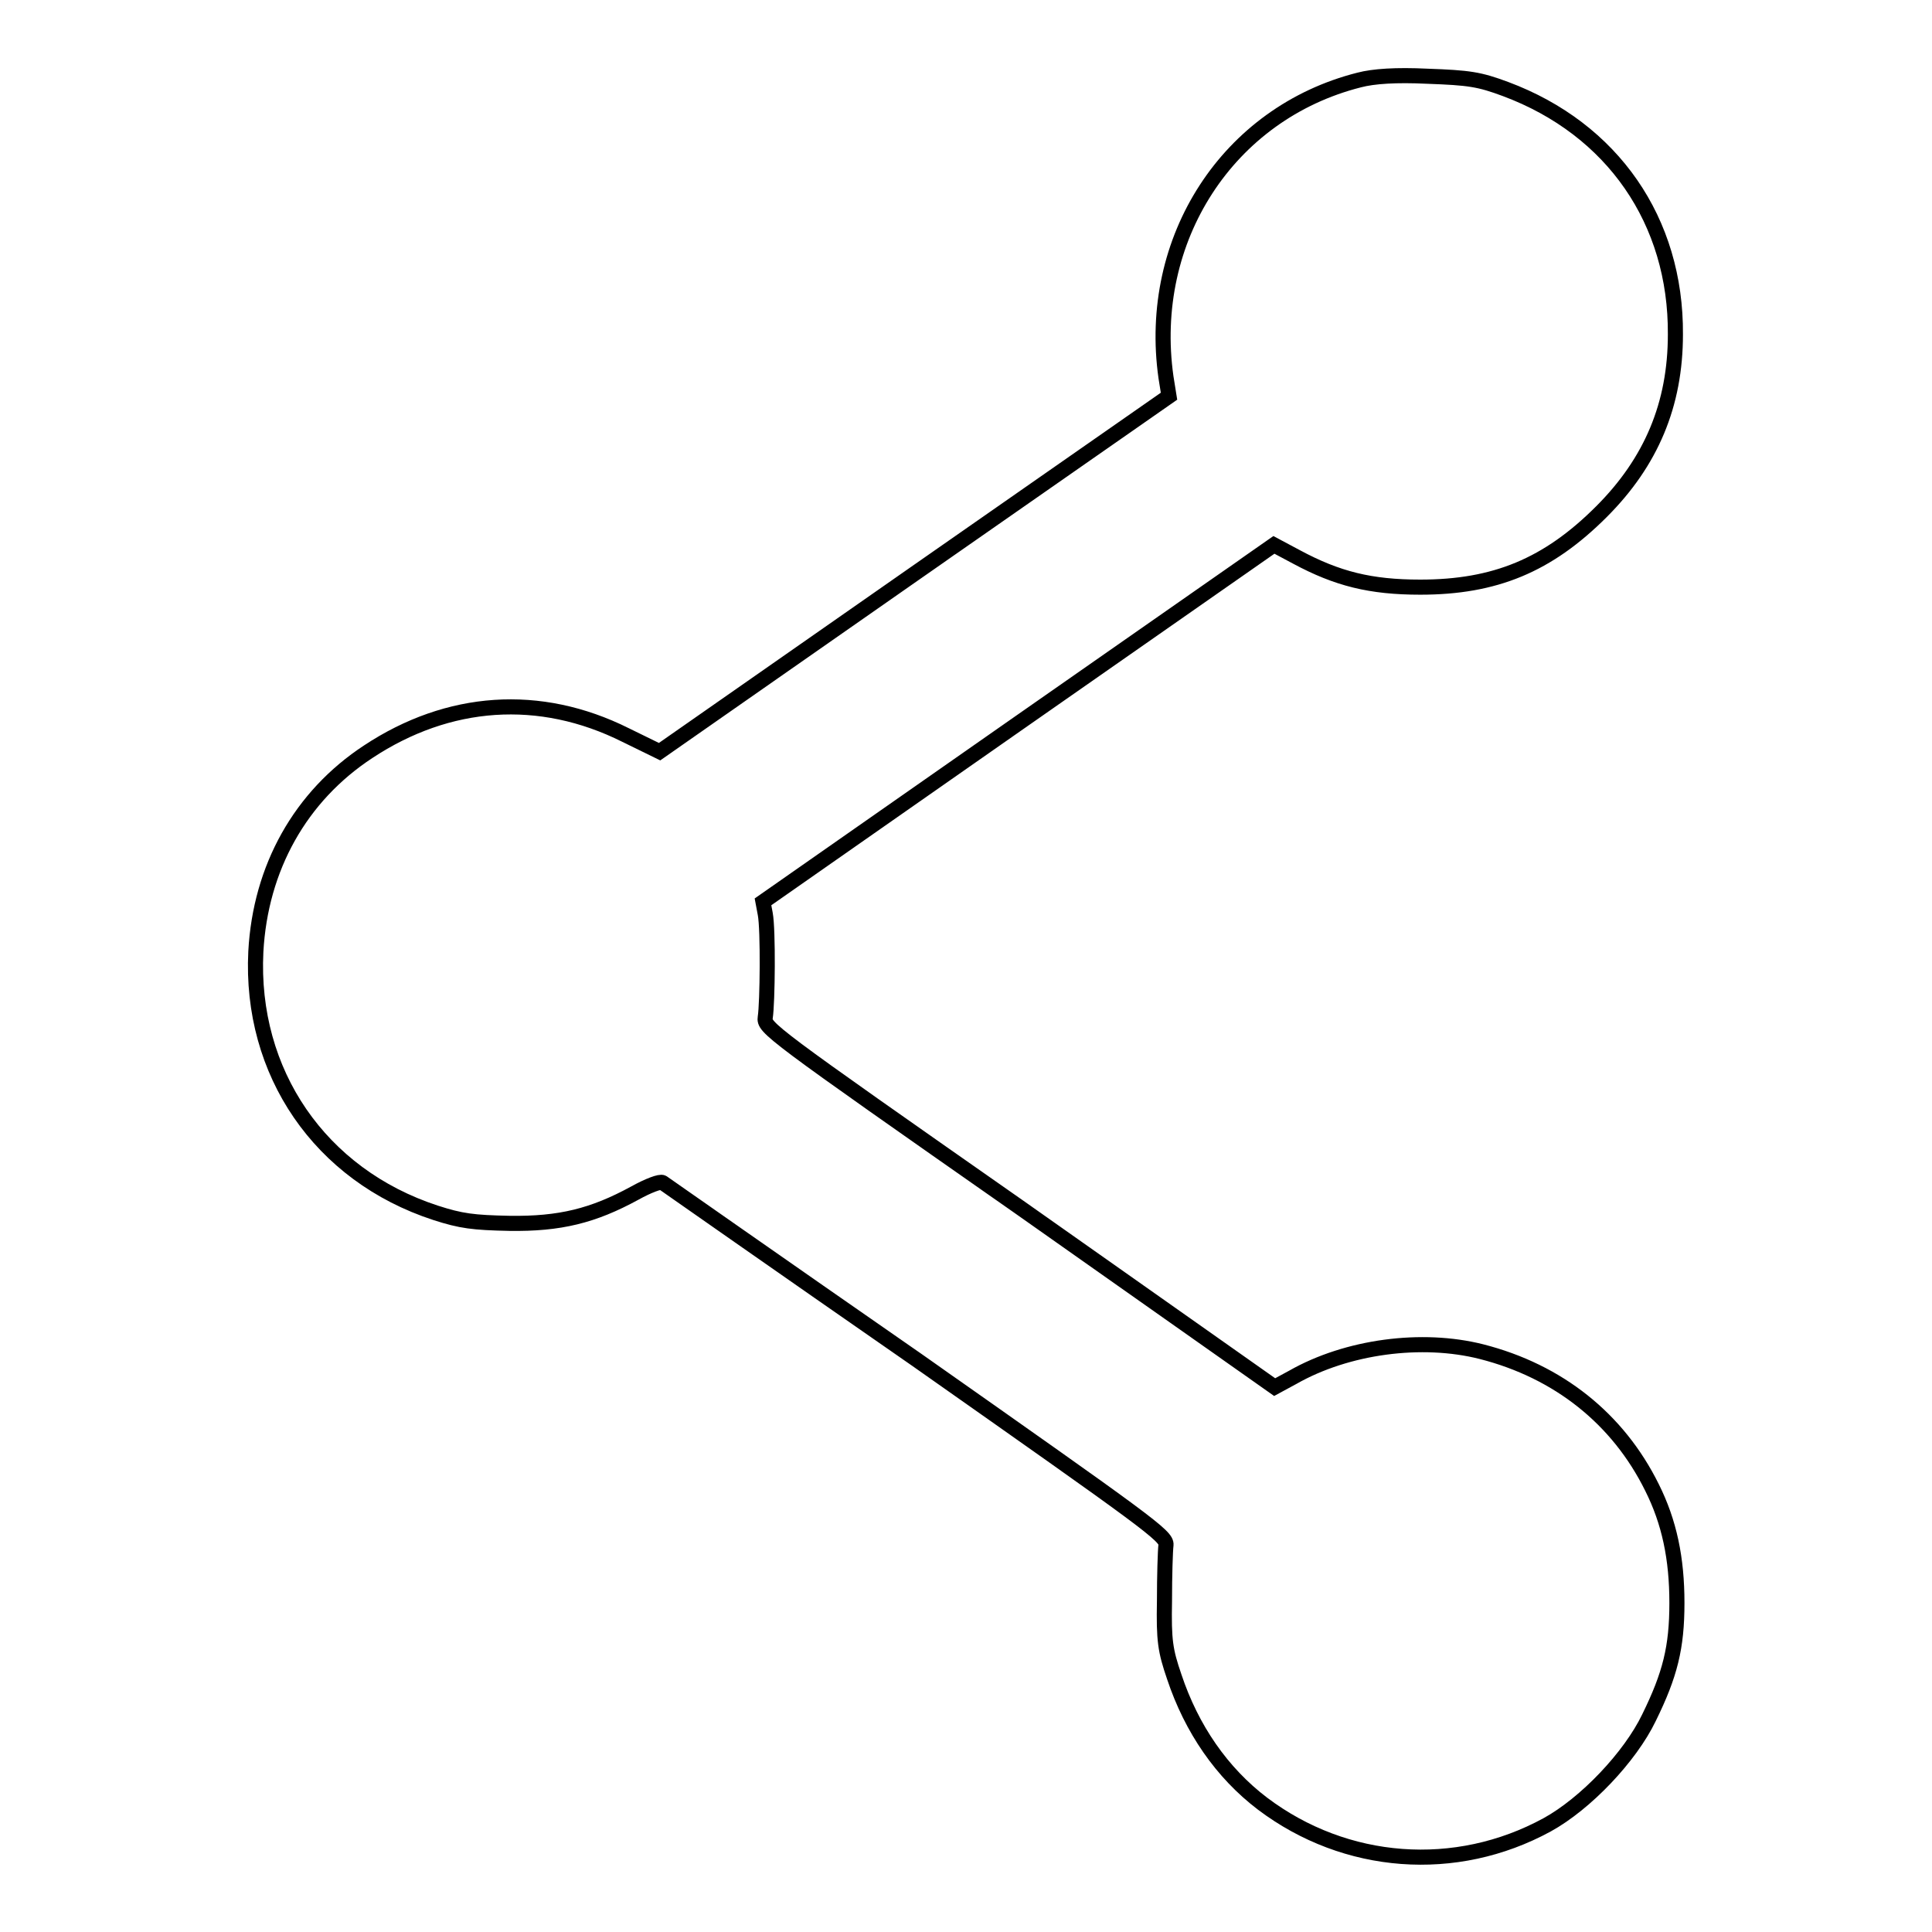 <?xml version="1.0" encoding="utf-8"?>
<!-- Svg Vector Icons : http://www.onlinewebfonts.com/icon -->
<!DOCTYPE svg PUBLIC "-//W3C//DTD SVG 1.1//EN" "http://www.w3.org/Graphics/SVG/1.1/DTD/svg11.dtd">
<svg version="1.1" xmlns="http://www.w3.org/2000/svg" xmlns:xlink="http://www.w3.org/1999/xlink" x="0px" y="0px" viewBox="0 0 256 256" enable-background="new 0 0 256 256" xml:space="preserve">
<g><g><g><path stroke-width="2" fill-opacity="0" stroke="#000000"  d="M180.1,10.6C162.7,15,151.9,31.7,154.5,50l0.4,2.5L121.2,76L87.4,99.6l-4.5-2.2c-11.4-5.7-23.5-4.8-34.1,2.2c-9,5.9-14.3,15.4-14.9,26.5c-0.8,16,8.5,29.6,23.8,34.6c3.4,1.1,5,1.3,9.8,1.4c6.7,0.1,11.1-1,16.6-4c1.8-1,3.4-1.6,3.7-1.4c0.3,0.2,15.4,10.8,33.7,23.5c30.7,21.6,33.1,23.3,33,24.5c-0.1,0.8-0.2,4.1-0.2,7.4c-0.1,5.3,0.1,6.6,1.3,10.1c2.3,6.9,6.3,12.7,11.7,16.8c11,8.3,25.6,9.4,37.7,2.8c5.1-2.8,11-9,13.5-14.2c2.8-5.7,3.7-9.3,3.7-15.2c0-5.9-1-10.7-3.3-15.3c-4.5-9.1-12.4-15.4-22.6-18c-7.9-2-17.8-0.7-25,3.4l-2.4,1.3L135,159.9c-33.3-23.3-33.8-23.7-33.6-25.1c0.3-1.9,0.4-11.6,0-13.7l-0.3-1.6L135,95.8l33.8-23.6l3,1.6c5.4,2.9,9.8,4,16.4,4c9.9,0,16.9-2.9,24-10c6.6-6.6,9.8-14.2,9.8-23.5c0.1-15-8.3-27.2-22.5-32.5c-3.5-1.3-4.8-1.5-10.4-1.7C185,9.9,182,10.1,180.1,10.6z"/></g></g></g>
</svg>